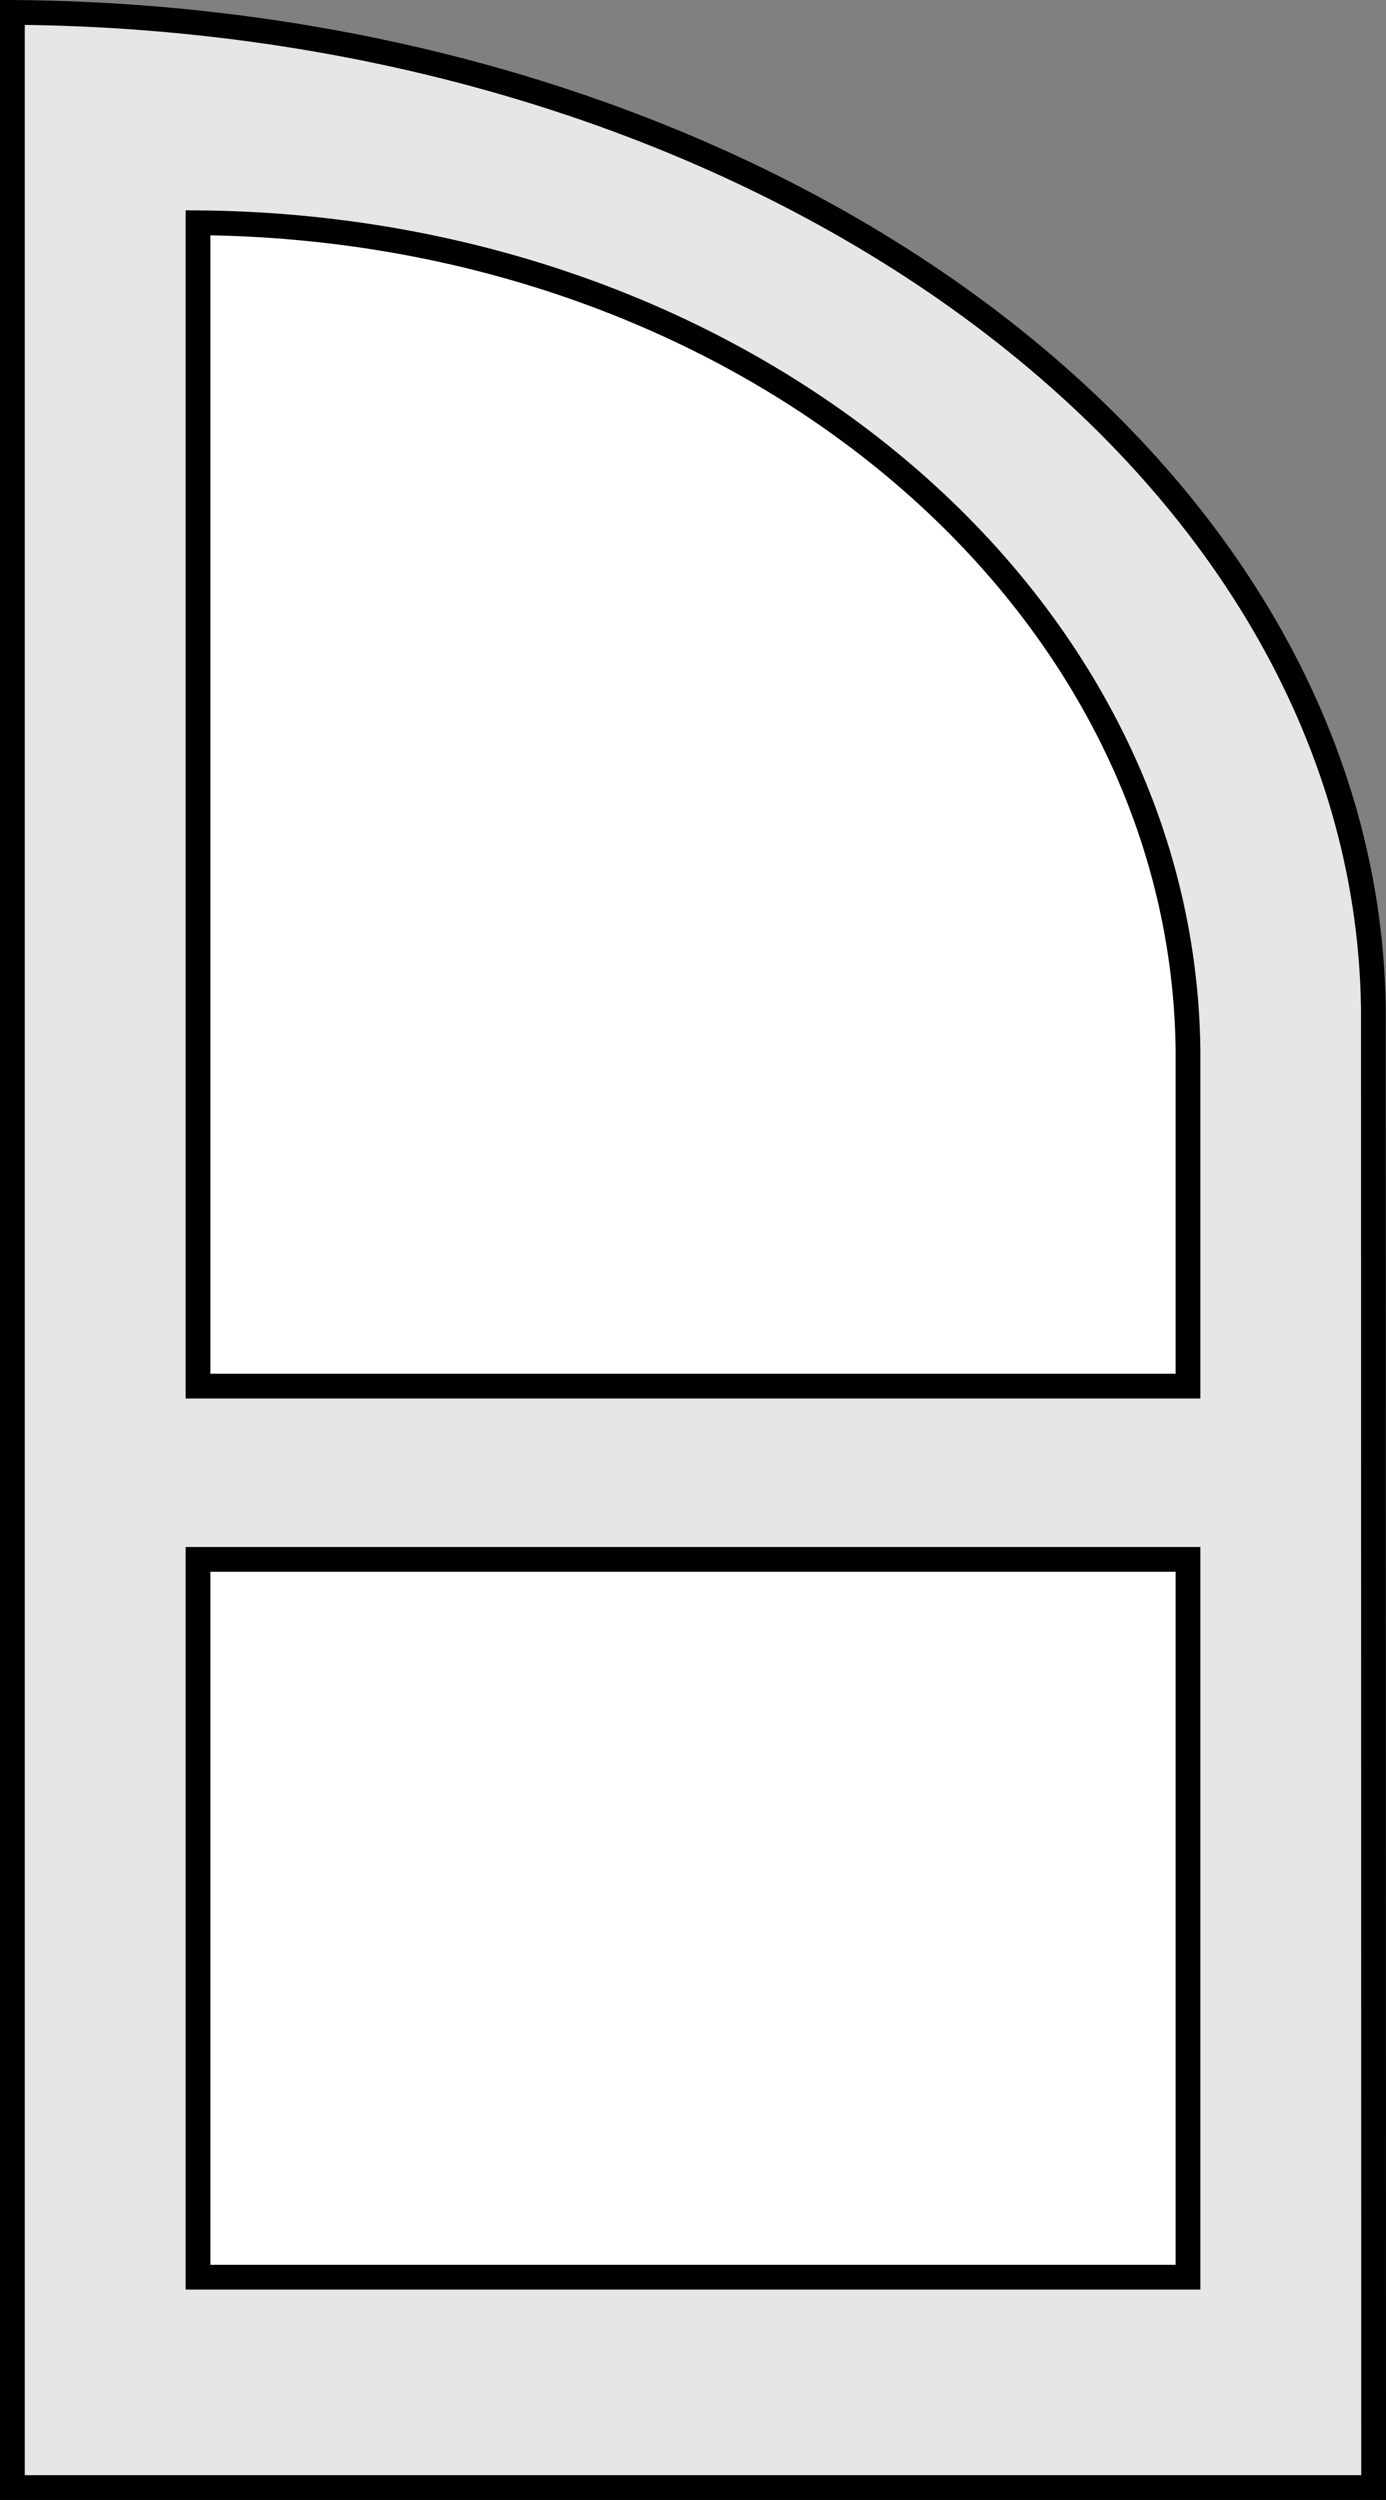 <svg id="Layer_1" data-name="Layer 1" xmlns="http://www.w3.org/2000/svg" viewBox="0 0 56 101"><rect x="0" y="0" width="56" height="101" fill="#808080" stroke="none"/><path d="M55.49,40.74C55.19,18.61,30.74.72.5.5v100h55Z" style="fill:#e6e6e6;stroke:#000;stroke-miterlimit:10"/><path d="M48,42.4V56H8V9C30,9.18,47.77,24,48,42.4Z" style="fill:#fff;stroke:#000;stroke-miterlimit:10"/><rect x="8" y="63" width="40" height="29" style="fill:#fff;stroke:#000;stroke-miterlimit:10"/></svg>